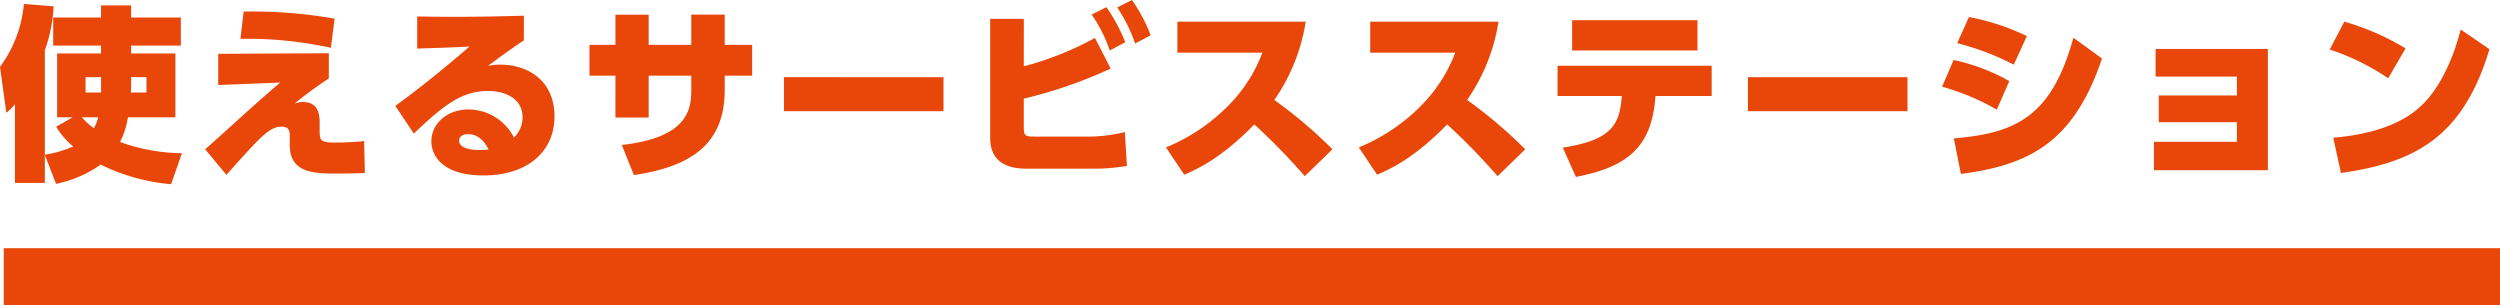<svg xmlns="http://www.w3.org/2000/svg" width="481.732" height="58.824" viewBox="0 0 481.732 58.824"><g transform="translate(-719.268 -4131.176)"><path d="M475.5,5.5H-5.5v-11h481Z" transform="translate(725.5 4184.5)" fill="#e94709"/><path d="M-221.256-16.956V-14h-2.988v-2.952ZM-229.932,3.6a22.618,22.618,0,0,0,8.6-3.708,38.019,38.019,0,0,0,13.572,3.78l2.088-5.976a35.893,35.893,0,0,1-11.916-2.16,16.316,16.316,0,0,0,1.512-4.752h9.144V-21.528h-8.532V-23.04h9.576v-5.4h-9.576v-2.34h-5.8v2.34h-9.216v5.4h9.216v1.512h-8.46V-9.216h2.988l-3.168,1.8A14.655,14.655,0,0,0-226.62-3.6a22,22,0,0,1-5.472,1.584V-22.14A29.174,29.174,0,0,0-230.4-30.6l-5.724-.468a24.107,24.107,0,0,1-4.608,12.132l1.224,8.856a11.948,11.948,0,0,0,1.656-1.656V3.42h5.76v-5.4Zm14.472-20.556h2.952V-14h-3.024a19.309,19.309,0,0,0,.072-2.016Zm-6.336,7.74a10.036,10.036,0,0,1-.828,2.088,11.852,11.852,0,0,1-2.34-2.088Zm45.54-19.008a91.146,91.146,0,0,0-17.532-1.368l-.612,5.256a74.393,74.393,0,0,1,17.424,1.728Zm-22.428,6.768v6.012l11.952-.468c-1.26,1.044-2.592,2.2-6.732,5.9C-194.58-9-199.944-4.14-201.2-3.06l4.1,4.932c6.984-7.848,8.388-9.288,10.692-9.288,1.512,0,1.512,1.08,1.512,1.944v1.656c0,5.436,4.932,5.436,9.18,5.436,2.016,0,3.6-.036,5.292-.108l-.144-6.156a53.808,53.808,0,0,1-5.868.288c-2.7,0-2.7-.612-2.7-2.412V-7.92c0-1.44,0-4.248-3.24-4.248a4.472,4.472,0,0,0-1.62.324,73.487,73.487,0,0,1,6.624-4.86v-4.86Zm58.9-7.344c-2.844.072-7.524.216-13.608.216-3.024,0-4.932-.036-6.948-.072v6.192c3.06-.108,6.444-.18,10.08-.4C-157-17.028-161.1-13.968-164.556-11.412l3.564,5.328c5.544-5.256,9.072-8.208,14.328-8.208,3.384,0,6.624,1.512,6.624,5.076A5.381,5.381,0,0,1-141.7-5.328a9.867,9.867,0,0,0-8.748-5.4c-4.176,0-7.164,2.772-7.164,6.156,0,2.412,1.764,6.552,10.044,6.552,8.46,0,13.68-4.572,13.68-11.376,0-6.876-5.076-9.972-10.44-9.972a10.917,10.917,0,0,0-2.376.252c3.492-2.628,5.148-3.744,6.912-4.932Zm-6.8,25.776a15.355,15.355,0,0,1-1.728.108c-.792,0-3.96-.072-3.96-1.8,0-.54.432-1.26,1.728-1.26C-148.068-5.976-146.952-3.708-146.592-3.024Zm45.5-20.16v-5.832h-6.444v5.832h-8.208v-5.8h-6.408v5.8h-5v5.94h5V-9.18h6.408v-8.064h8.208v2.664c0,3.78-.576,9.252-13.392,10.692l2.34,5.8c11.952-1.764,17.5-6.66,17.5-16.452v-2.7H-95.8v-5.94Zm11.412,6.228V-10.4h30.744v-6.552Zm46.224-11.232h-6.48V-5.22c0,5.9,5.436,5.9,7.272,5.9h12.852A37.674,37.674,0,0,0-23.58.144l-.4-6.516a30.113,30.113,0,0,1-7.956.864h-9.432c-1.728,0-2.088-.108-2.088-1.728v-5.58a88.008,88.008,0,0,0,16.74-5.8l-3.024-5.9a60.3,60.3,0,0,1-13.716,5.472Zm13.068-.828A27.7,27.7,0,0,1-26.892-22.1l2.988-1.584a32.386,32.386,0,0,0-3.636-6.768Zm4.932-1.368A29.817,29.817,0,0,1-22-23.436l2.988-1.584a30.111,30.111,0,0,0-3.6-6.8Zm11.592,2.736v5.976H2.52A28.936,28.936,0,0,1-3.96-11.556a36.019,36.019,0,0,1-12.1,8.136l3.528,5.256c3.1-1.3,7.56-3.6,13.5-9.684a121.85,121.85,0,0,1,9.72,9.972L16.02-3.06a88.514,88.514,0,0,0-11.2-9.5,36.169,36.169,0,0,0,6.048-15.084Zm37.152,0v5.976h16.38a28.936,28.936,0,0,1-6.48,10.116A36.019,36.019,0,0,1,21.1-3.42l3.528,5.256c3.1-1.3,7.56-3.6,13.5-9.684a121.851,121.851,0,0,1,9.72,9.972L53.172-3.06a88.514,88.514,0,0,0-11.2-9.5,36.169,36.169,0,0,0,6.048-15.084ZM62.928,2.268C72.468.432,77.616-3.2,78.264-13.32H89.1v-5.832H59.4v5.832H71.784c-.432,5.148-1.548,8.46-11.376,9.936Zm-.72-30.2V-22.1H86.364v-5.832Zm33.876,10.98V-10.4h30.744v-6.552Zm53.748-7.92a44.613,44.613,0,0,0-11.16-3.672l-2.268,5.04a50.912,50.912,0,0,1,10.908,4.14ZM146.448-16.2a37.854,37.854,0,0,0-10.728-4.068l-2.232,5.148a45.922,45.922,0,0,1,10.548,4.428ZM137.124,1.692c13-1.692,21.744-5.976,27.18-22.248l-5.508-4c-4.212,15.3-11.16,18.4-23.04,19.4ZM190.3-8.28V-4.5H174.312V.972h21.96V-22.392H174.636v5.328H190.3v3.636H175.248V-8.28ZM222.8-22.5A48.135,48.135,0,0,0,211-27.648l-2.808,5.364a45.649,45.649,0,0,1,11.268,5.544ZM210.348,1.512C224.6-.5,233.892-5.4,238.968-22.356l-5.544-3.78c-1.476,5.832-4.212,11.736-7.992,15.048-5.4,4.788-13.788,5.544-16.56,5.8Z" transform="translate(960 4163)" fill="#e94709"/></g></svg>